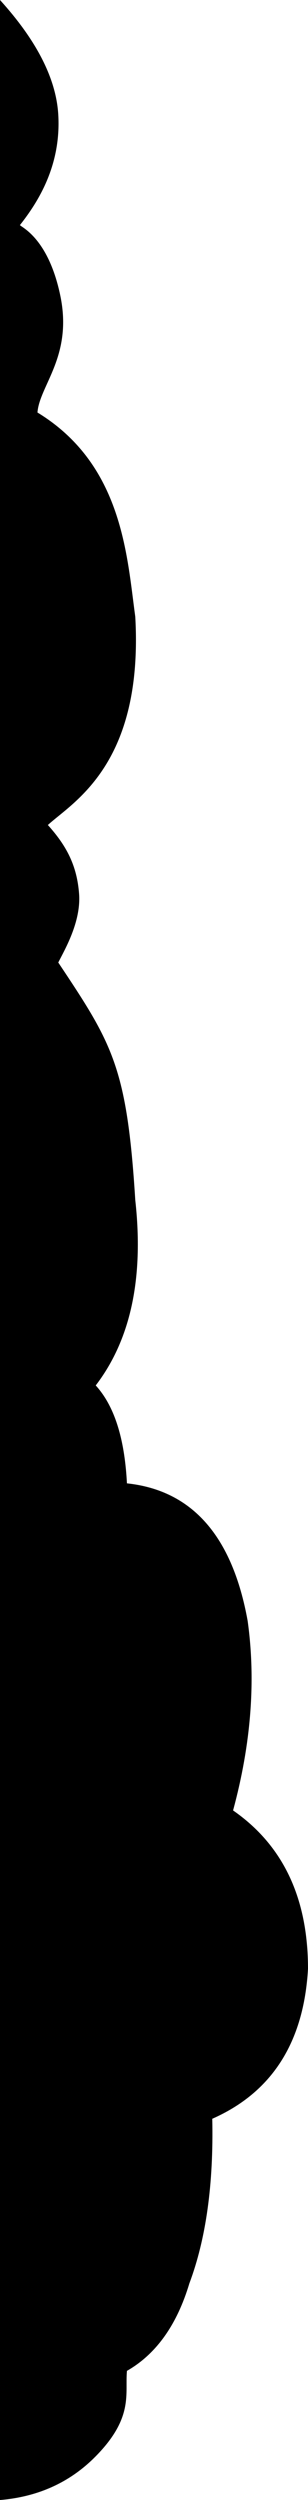 <svg xmlns="http://www.w3.org/2000/svg" preserveAspectRatio="none" viewBox="0 0 148 1200" class="bricks-shape-svg">
  <path fill-rule="evenodd" d="M-526,674 C-506.536,656.354 -488.202,647.02 -471,646 C-446.718,644.56 -429.173,655.571 -418.021,664.375 C-417.322,664.926 -413,651 -384,645 C-355,639 -341,655 -328,656 C-303,615 -259,613 -230,609 C-159,605 -141,639 -130,651 C-120,642 -110.528,637.025 -97,636 C-83.472,634.975 -70,643 -64,646 C-25,620 -14,613 50,609 C95,604 122,615 139,628 C150,618 167,614 186,613 C189.333,581.667 211.333,562.333 252,555 C280.667,551 311,553.333 343,562 C359.667,538 385,526 419,526 C454.333,528 478.333,543.333 491,572 C522.333,571.333 548.667,575 570,583 C590,589 604,599 612,613 C623,614 634.312,609.613 653,628 C665.459,640.258 672.459,655.591 674,674 L-526,674 Z" transform="rotate(90 74 600)"/>
</svg>
